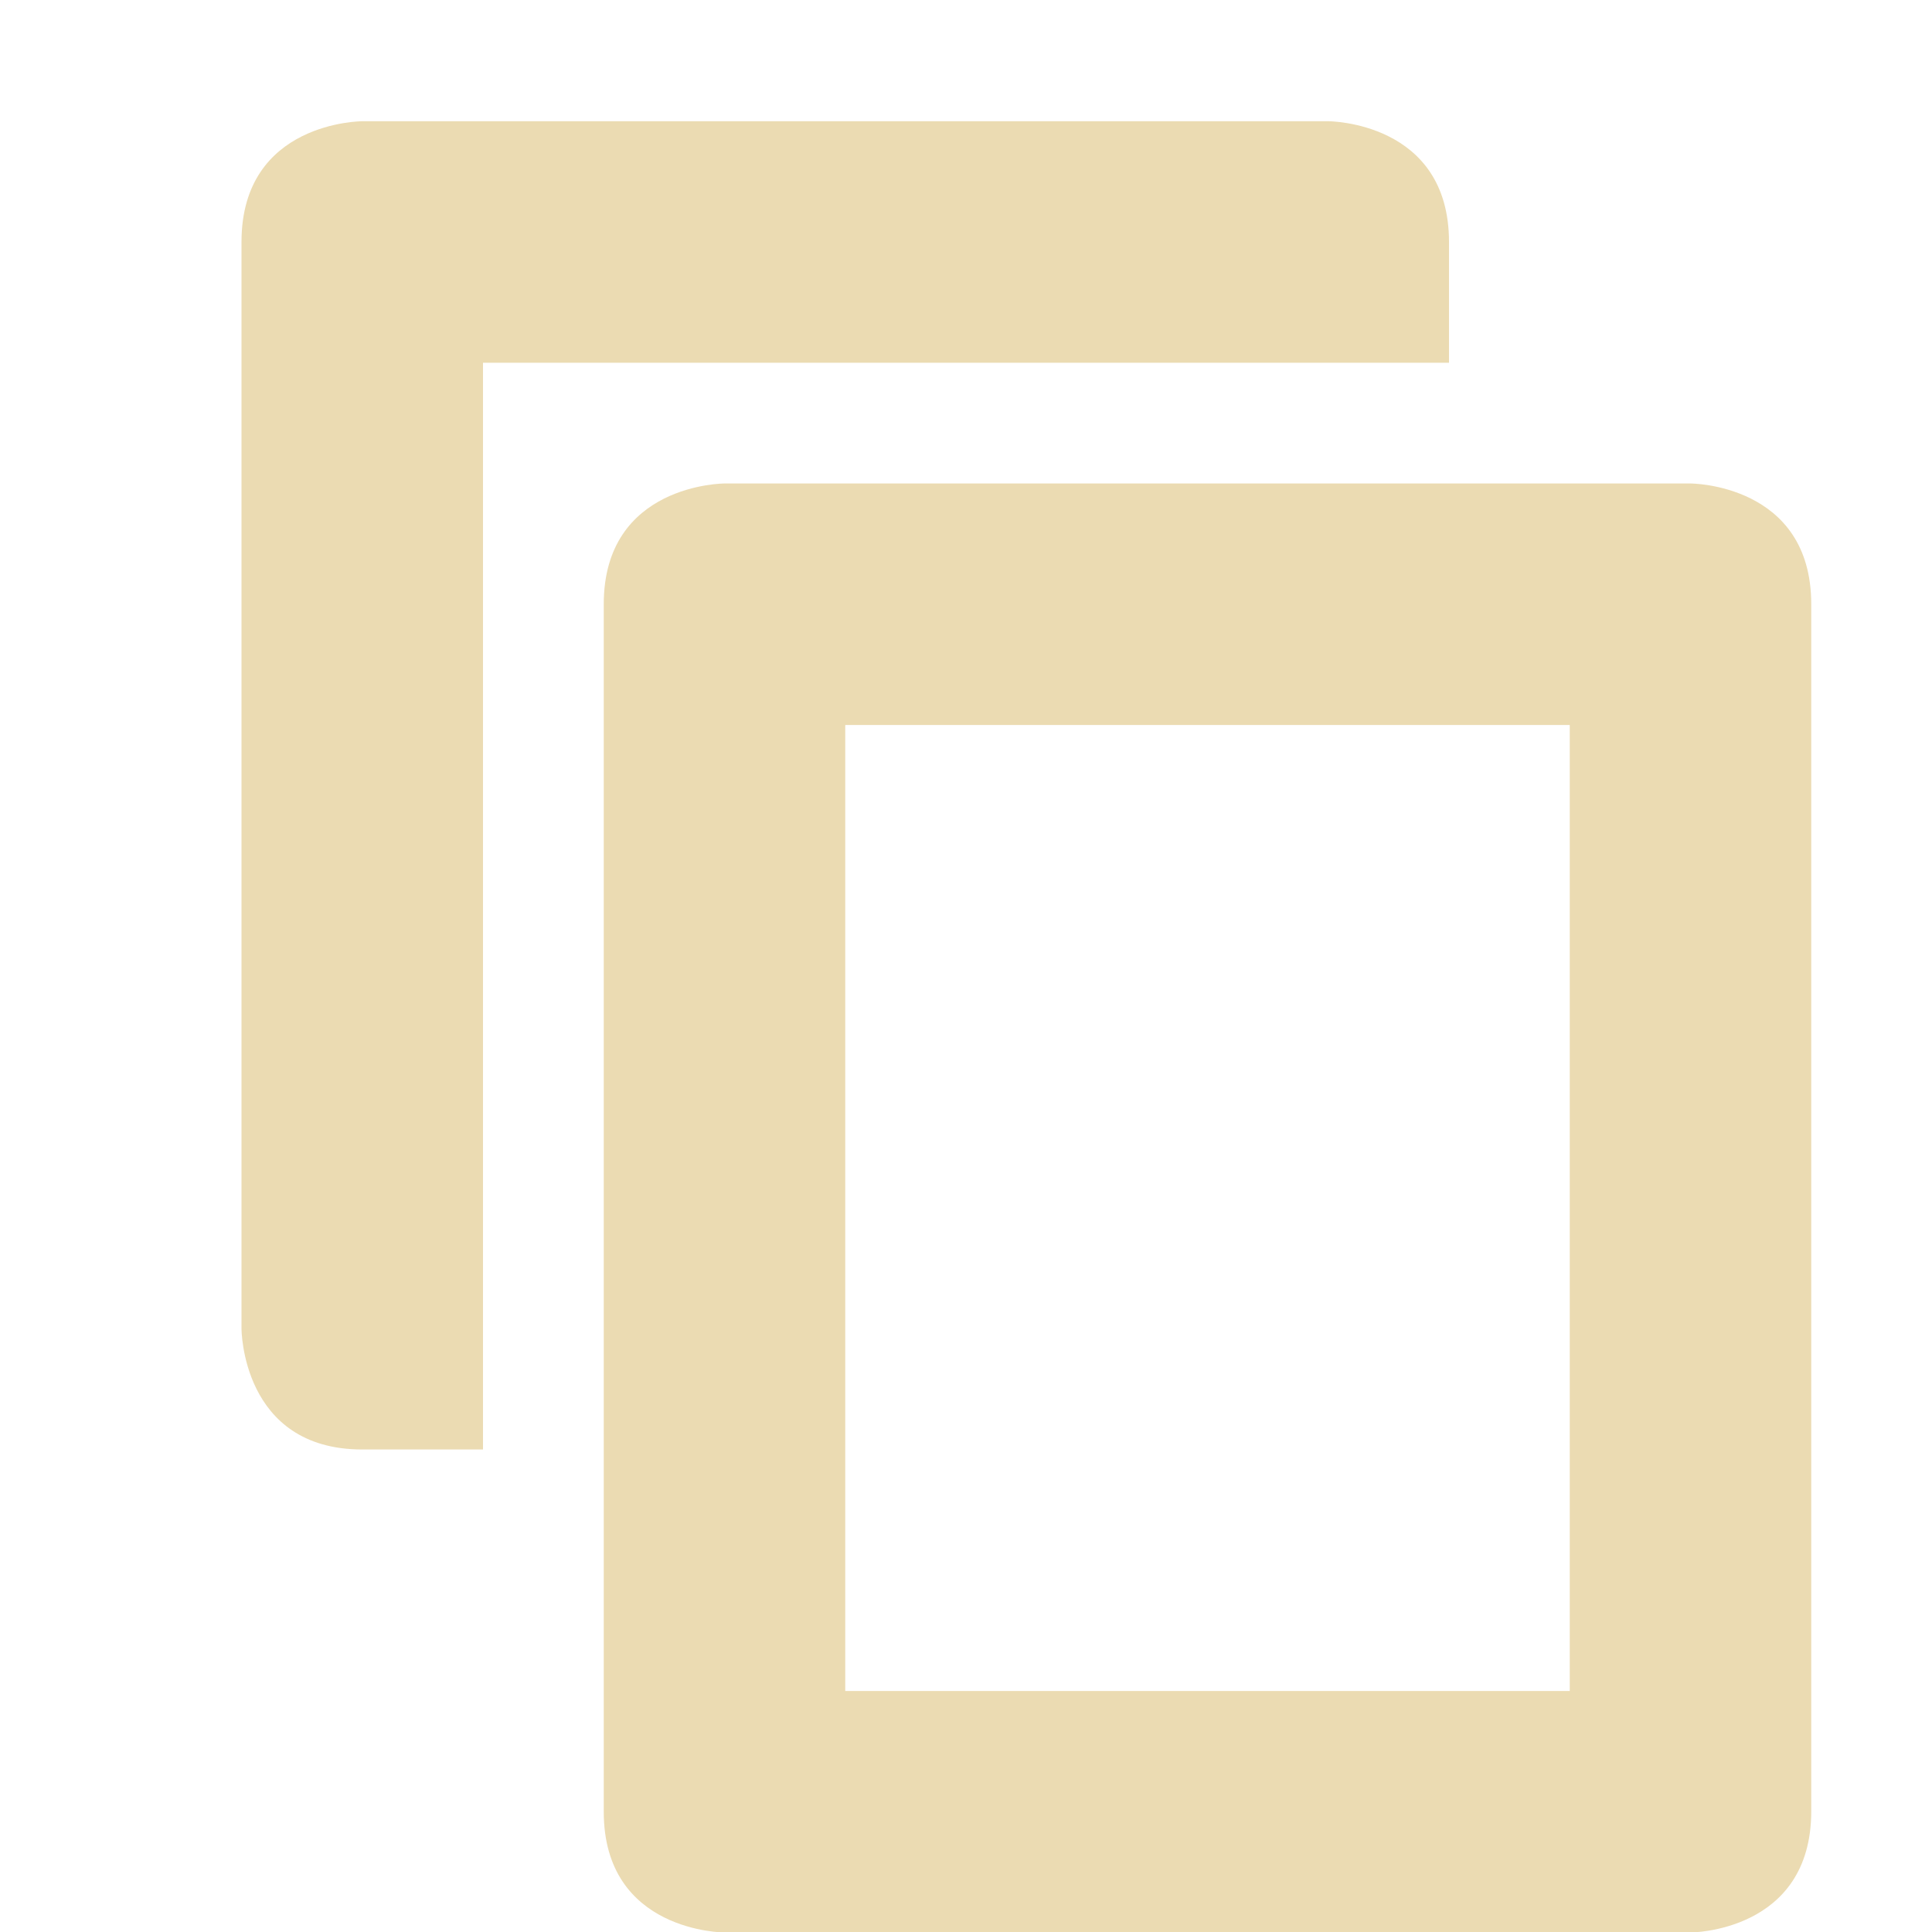 <svg width="16" height="16" version="1.1" viewBox="0 0 16 16" xmlns="http://www.w3.org/2000/svg">
  <defs>
    <style id="current-color-scheme" type="text/css">.ColorScheme-Text { color:#ebdbb2; } .ColorScheme-Highlight { color:#458588; }</style>
  </defs>
  <path class="ColorScheme-Text" d="m3 1.004s-1 0-1 1v9s0 1 1 1h1v-9h8v-1c0-1-1-1-1-1h-8zm3 3s-1 0-1 1v10c0 1 1 1 1 1h8s1-0.001 1-1.004v-9.996c0-1-1-1-1-1h-8zm1 2h6v8h-6v-8z" fill="currentColor"/>
</svg>
